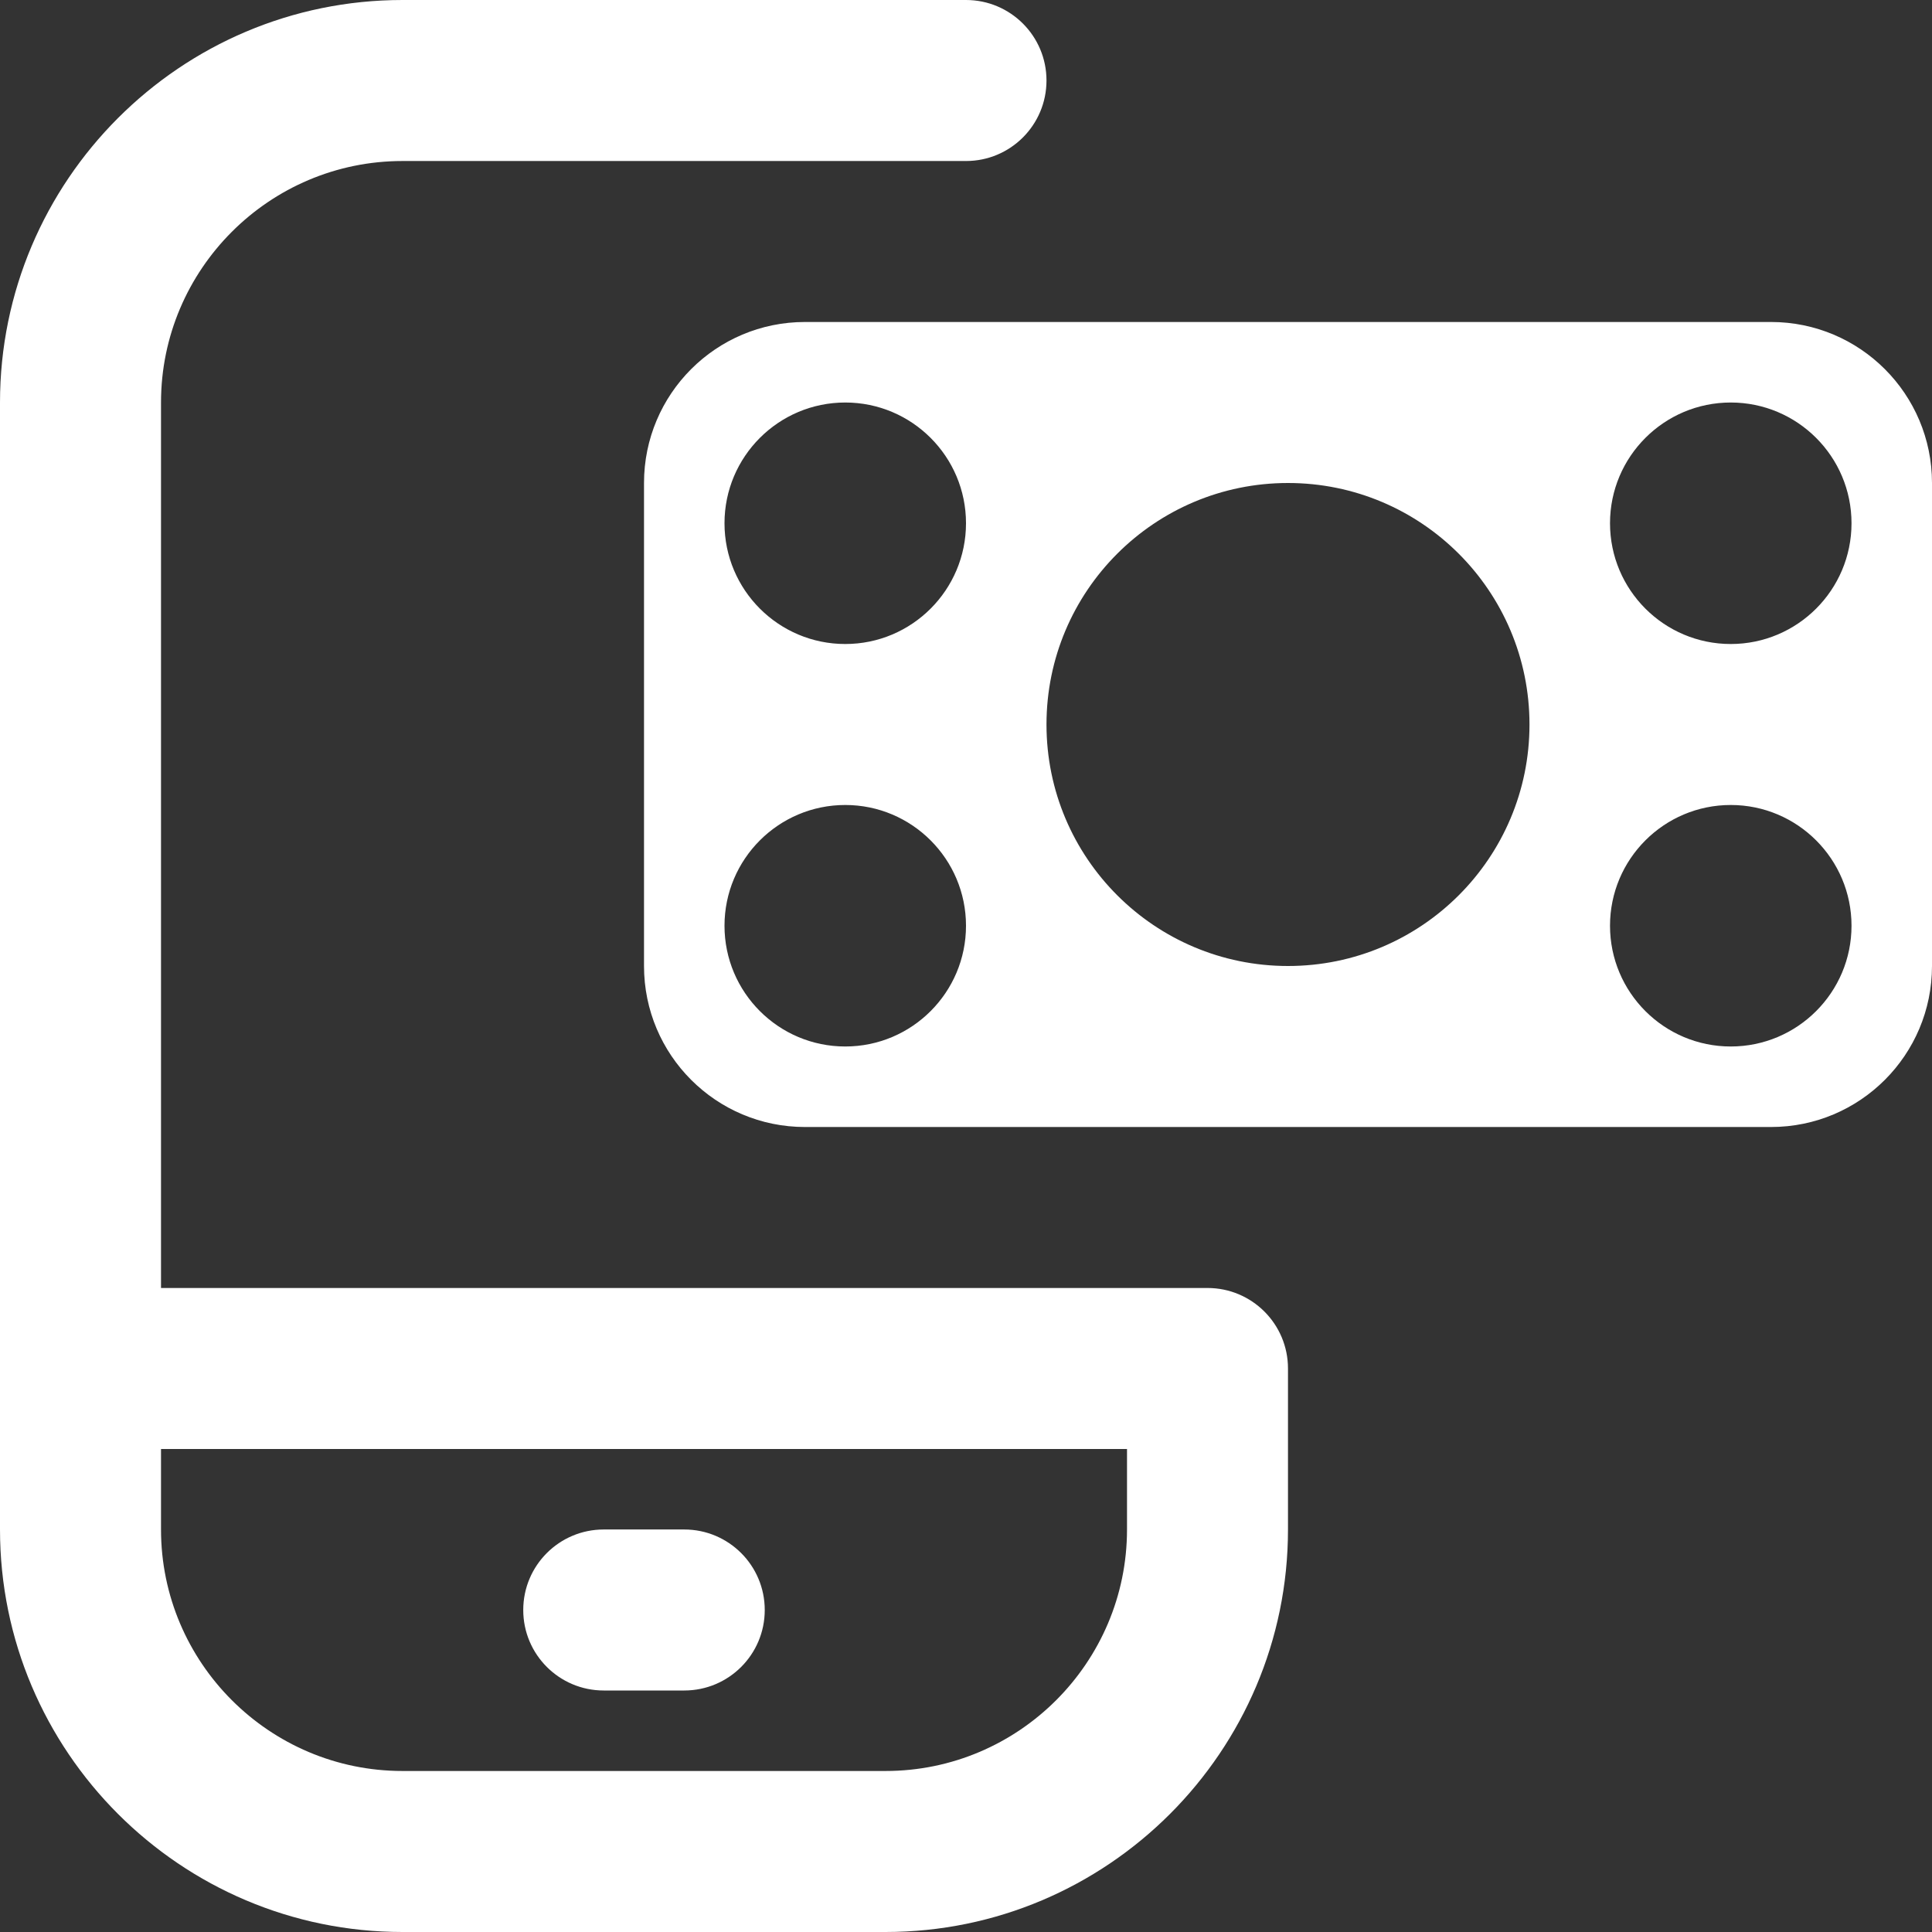 <svg width="65" height="65" viewBox="0 0 65 65" fill="none" xmlns="http://www.w3.org/2000/svg">
<rect x="0" y="0" width="65" height="65" fill="#333333" stroke="none"/>
<path d="M40.625 43.333H5.417V13.542C5.417 9.062 9.062 5.417 13.542 5.417H32.5C33.995 5.417 35.208 4.206 35.208 2.708C35.208 1.211 33.995 0 32.5 0H13.542C6.075 0 0 6.075 0 13.542V51.458C0 58.925 6.075 65 13.542 65H29.792C37.258 65 43.333 58.925 43.333 51.458V46.042C43.333 44.544 42.12 43.333 40.625 43.333ZM37.917 51.458C37.917 55.938 34.271 59.583 29.792 59.583H13.542C9.062 59.583 5.417 55.938 5.417 51.458V48.75H37.917V51.458ZM17.604 54.167C17.604 52.669 18.817 51.458 20.312 51.458H23.021C24.516 51.458 25.729 52.669 25.729 54.167C25.729 55.664 24.516 56.875 23.021 56.875H20.312C18.817 56.875 17.604 55.664 17.604 54.167ZM59.583 10.833H27.083C24.091 10.833 21.667 13.257 21.667 16.25V32.5C21.667 35.493 24.091 37.917 27.083 37.917H59.583C62.576 37.917 65 35.493 65 32.5V16.25C65 13.257 62.576 10.833 59.583 10.833ZM28.438 35.208C26.195 35.208 24.375 33.388 24.375 31.146C24.375 28.903 26.195 27.083 28.438 27.083C30.68 27.083 32.5 28.903 32.5 31.146C32.5 33.388 30.68 35.208 28.438 35.208ZM28.438 21.667C26.195 21.667 24.375 19.847 24.375 17.604C24.375 15.362 26.195 13.542 28.438 13.542C30.68 13.542 32.5 15.362 32.5 17.604C32.5 19.847 30.68 21.667 28.438 21.667ZM43.333 32.5C38.846 32.5 35.208 28.863 35.208 24.375C35.208 19.887 38.846 16.25 43.333 16.25C47.821 16.25 51.458 19.887 51.458 24.375C51.458 28.863 47.821 32.5 43.333 32.5ZM58.229 35.208C55.987 35.208 54.167 33.388 54.167 31.146C54.167 28.903 55.987 27.083 58.229 27.083C60.472 27.083 62.292 28.903 62.292 31.146C62.292 33.388 60.472 35.208 58.229 35.208ZM58.229 21.667C55.987 21.667 54.167 19.847 54.167 17.604C54.167 15.362 55.987 13.542 58.229 13.542C60.472 13.542 62.292 15.362 62.292 17.604C62.292 19.847 60.472 21.667 58.229 21.667Z" fill="white"/>
</svg>
